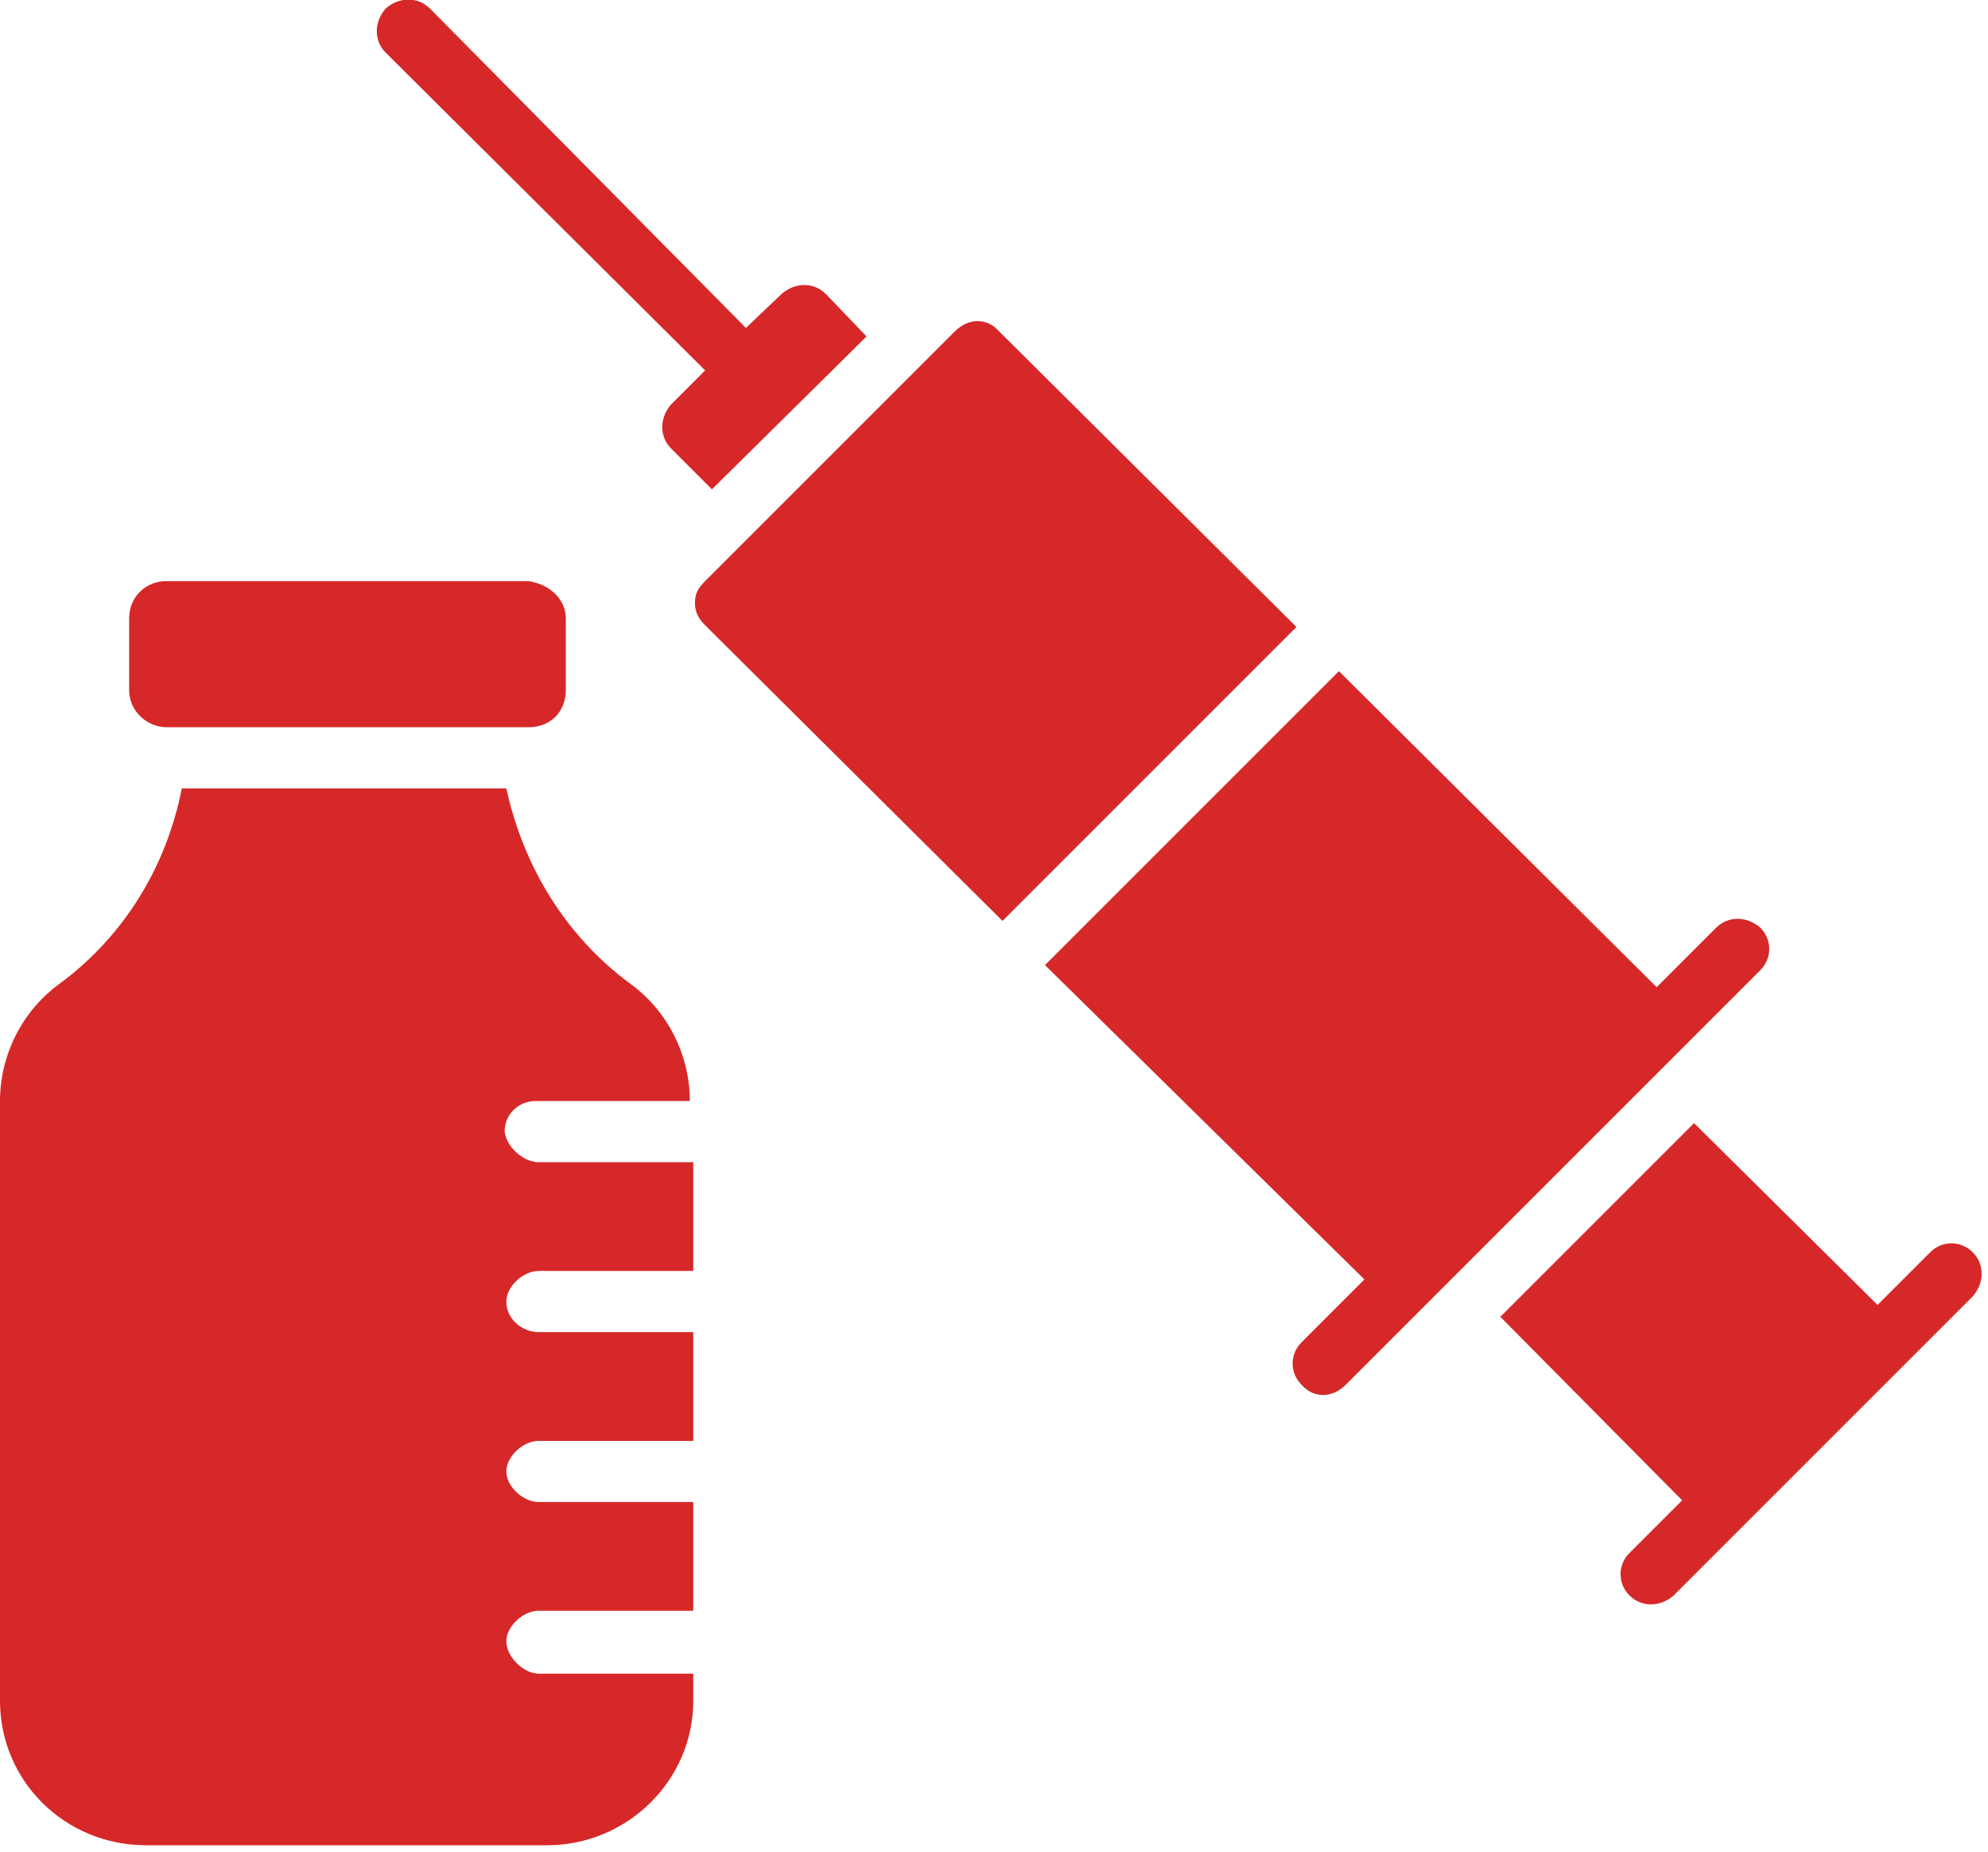 <svg version="1.2" xmlns="http://www.w3.org/2000/svg" viewBox="0 0 117 109" width="117" height="109"><style>.a{fill:#d62828}</style><path class="a" d="m51 19.8l-2.4-2.5c-0.7-0.7-1.8-0.7-2.6 0l-2.1 2-18.6-18.8c-0.7-0.7-1.8-0.7-2.6 0-0.7 0.8-0.7 1.9 0 2.6l18.8 18.7-2 2c-0.7 0.8-0.7 1.9 0 2.6l2.4 2.4z"/><path class="a" d="m116.1 73.7c-0.7-0.7-1.8-0.7-2.5 0l-3.1 3.1-10.8-10.7-11.4 11.4 10.7 10.8-3.1 3.1c-0.7 0.7-0.7 1.8 0 2.5 0.7 0.7 1.8 0.7 2.6 0l17.6-17.6c0.7-0.8 0.7-1.9 0-2.6z"/><path class="a" d="m58.8 19.5c-0.7-0.8-1.8-0.8-2.6 0l-14.7 14.7c-0.4 0.4-0.6 0.7-0.6 1.3 0 0.5 0.2 0.9 0.6 1.3l17.5 17.4 17.3-17.3z"/><path class="a" d="m103.6 54.6c-0.8-0.7-1.9-0.7-2.6 0l-3.5 3.5-18.7-18.6-17.3 17.3 18.8 18.5-3.7 3.7c-0.7 0.7-0.7 1.8 0 2.5 0.7 0.8 1.8 0.8 2.6 0l24.4-24.4c0.7-0.7 0.7-1.8 0-2.5z"/><path class="a" d="m33.3 36.4v4.2c0 1.3-0.9 2.2-2.2 2.2h-21.3c-1.1 0-2.2-0.9-2.2-2.2v-4.2c0-1.3 1-2.2 2.2-2.2h21.3c1.3 0.2 2.2 1.1 2.2 2.2z"/><path class="a" d="m31.7 68.4h9.1v6.4h-9.1c-0.9 0-1.9 0.9-1.9 1.8 0 1.1 1 1.8 1.9 1.8h9.1v6.4h-9.1c-0.9 0-1.9 0.9-1.9 1.8 0 0.9 1 1.8 1.9 1.8h9.1v6.4h-9.1c-0.9 0-1.9 0.9-1.9 1.8 0 0.9 1 1.9 1.9 1.9h9.1v1.6c0 4.7-3.9 8.5-8.6 8.5h-23.6c-4.8 0-8.6-3.8-8.6-8.5v-35.3c0-2.7 1.3-5.3 3.5-6.9 3.8-2.8 6.3-6.9 7.2-11.5h19.1c1 4.6 3.5 8.7 7.3 11.5 2.2 1.6 3.5 4.2 3.5 6.9h-9.1c-0.9 0-1.8 0.7-1.8 1.8 0.1 0.9 1.1 1.8 2 1.8z"/></svg>